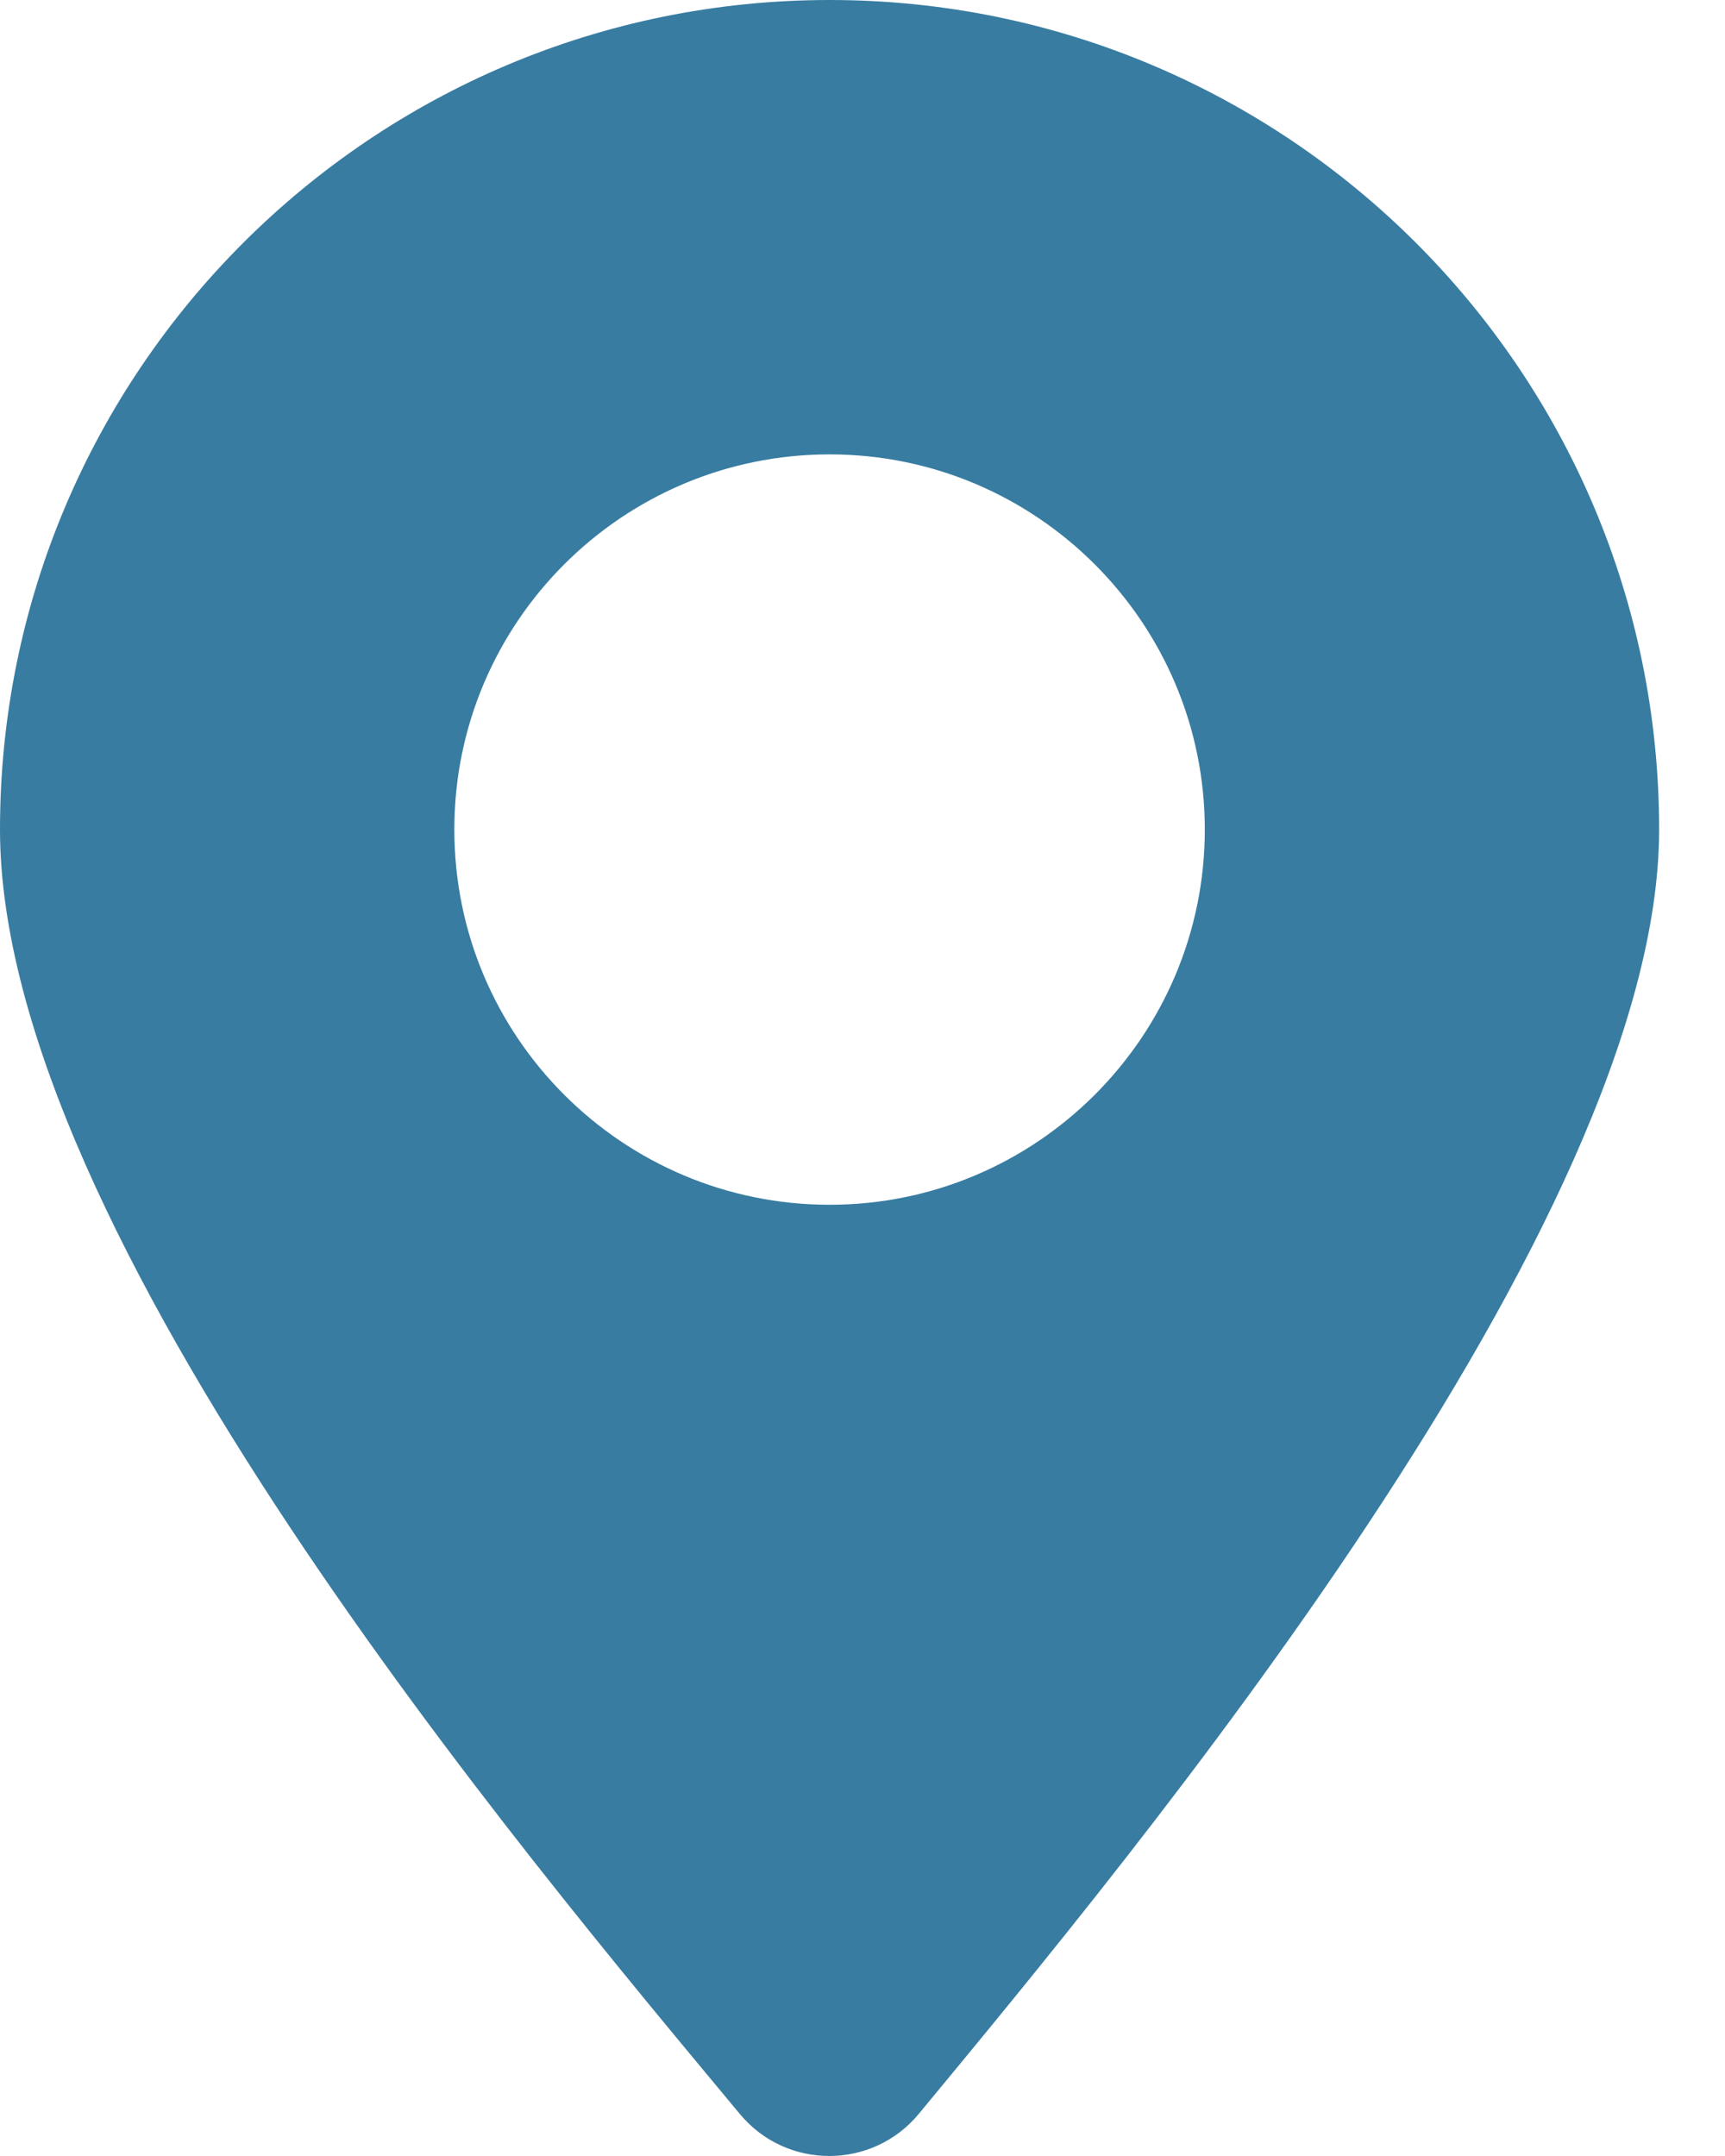 <svg width="16" height="20" viewBox="0 0 16 20" fill="none" xmlns="http://www.w3.org/2000/svg">
<g clip-path="url(#clip0_1_180)">
<path d="M7.695 4.215C9.614 4.215 11.175 5.776 11.175 7.695C11.175 9.615 9.614 11.176 7.695 11.176C5.775 11.176 4.214 9.619 4.214 7.695C4.214 5.772 5.775 4.215 7.695 4.215ZM15.389 7.695C15.389 3.446 11.943 0 7.695 0C3.446 0 0 3.447 0 7.695C0 11.444 4.873 17.217 6.863 19.611C7.295 20.131 8.093 20.129 8.523 19.608C10.511 17.202 15.389 11.346 15.389 7.695Z" fill="#387CA1"/>
</g>
<defs>
<clipPath id="clip0_1_180">
<rect width="15.389" height="20" fill="white"/>
</clipPath>
</defs>
</svg>
